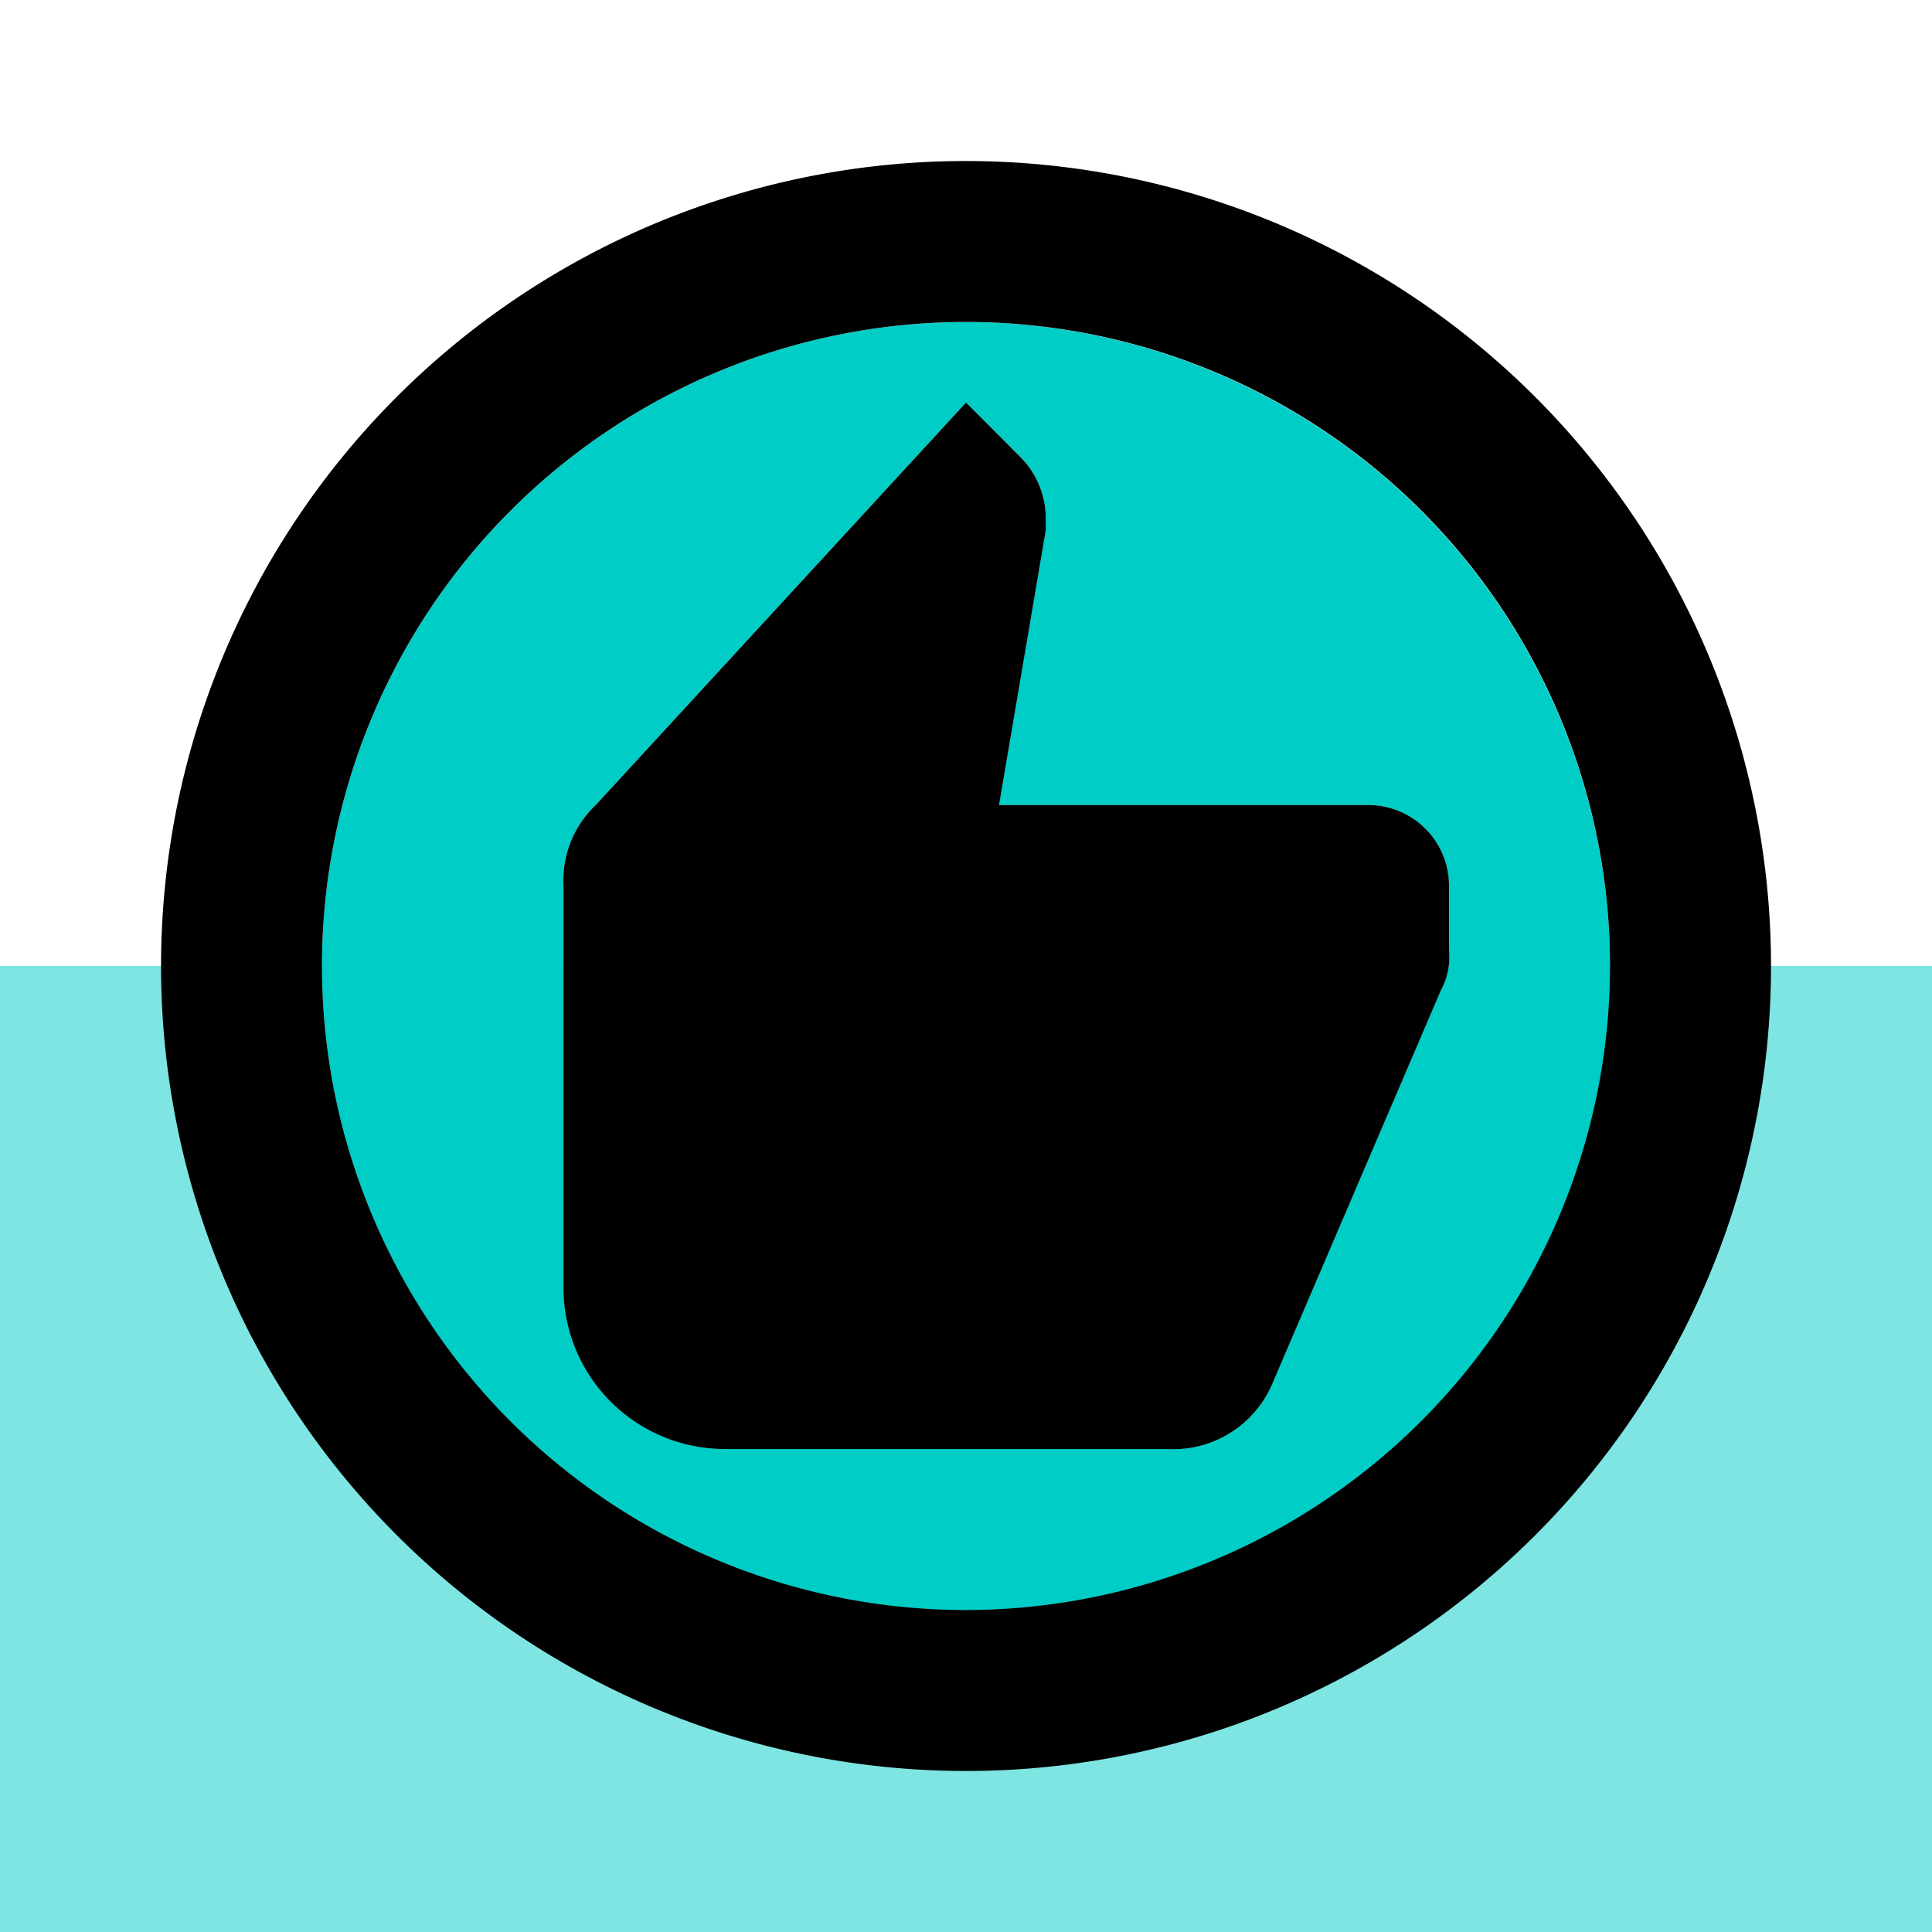 <svg id="Group_3456" data-name="Group 3456" xmlns="http://www.w3.org/2000/svg" width="50" height="50" viewBox="0 0 50 50">
  <rect id="Rectangle_543" data-name="Rectangle 543" width="50" height="25" transform="translate(0 25)" fill="#00cdc6" opacity="0.5"/>
  <g id="recommend_black_24dp">
    <g id="Group_3449" data-name="Group 3449">
      <rect id="Rectangle_602" data-name="Rectangle 602" width="50" height="50" fill="none"/>
    </g>
    <g id="Group_3451" data-name="Group 3451" transform="translate(4.167 4.167)">
      <g id="Group_3450" data-name="Group 3450">
        <path id="Path_2095" data-name="Path 2095" d="M20.667,4A16.667,16.667,0,1,0,37.333,20.667,16.689,16.689,0,0,0,20.667,4ZM32.958,21.292,28.583,31.5a2.785,2.785,0,0,1-2.708,1.667H14.417A4.179,4.179,0,0,1,10.25,29V18.583a2.689,2.689,0,0,1,.833-2.083L20.667,6.083,22.1,7.521a2.263,2.263,0,0,1,.625,1.458V9.4l-1.208,7.1h9.563a2.089,2.089,0,0,1,2.083,2.083V20.25A1.81,1.81,0,0,1,32.958,21.292Z" transform="translate(0.167 0.167)" fill="#00cdc6"/>
        <path id="Path_2096" data-name="Path 2096" d="M22.833,2A20.833,20.833,0,1,0,43.667,22.833,20.841,20.841,0,0,0,22.833,2Zm0,37.5A16.667,16.667,0,1,1,39.5,22.833,16.689,16.689,0,0,1,22.833,39.5Z" transform="translate(-2 -2)"/>
        <path id="Path_2097" data-name="Path 2097" d="M27.835,15.417H18.273l1.208-7.1V7.9a2.263,2.263,0,0,0-.625-1.458L17.419,5,7.835,15.417A2.689,2.689,0,0,0,7,17.5V27.917a4.179,4.179,0,0,0,4.167,4.167H22.627a2.785,2.785,0,0,0,2.708-1.667L29.71,20.208a1.81,1.81,0,0,0,.208-1.042V17.5A2.089,2.089,0,0,0,27.835,15.417Z" transform="translate(3.415 1.25)"/>
      </g>
    </g>
  </g>
</svg>
